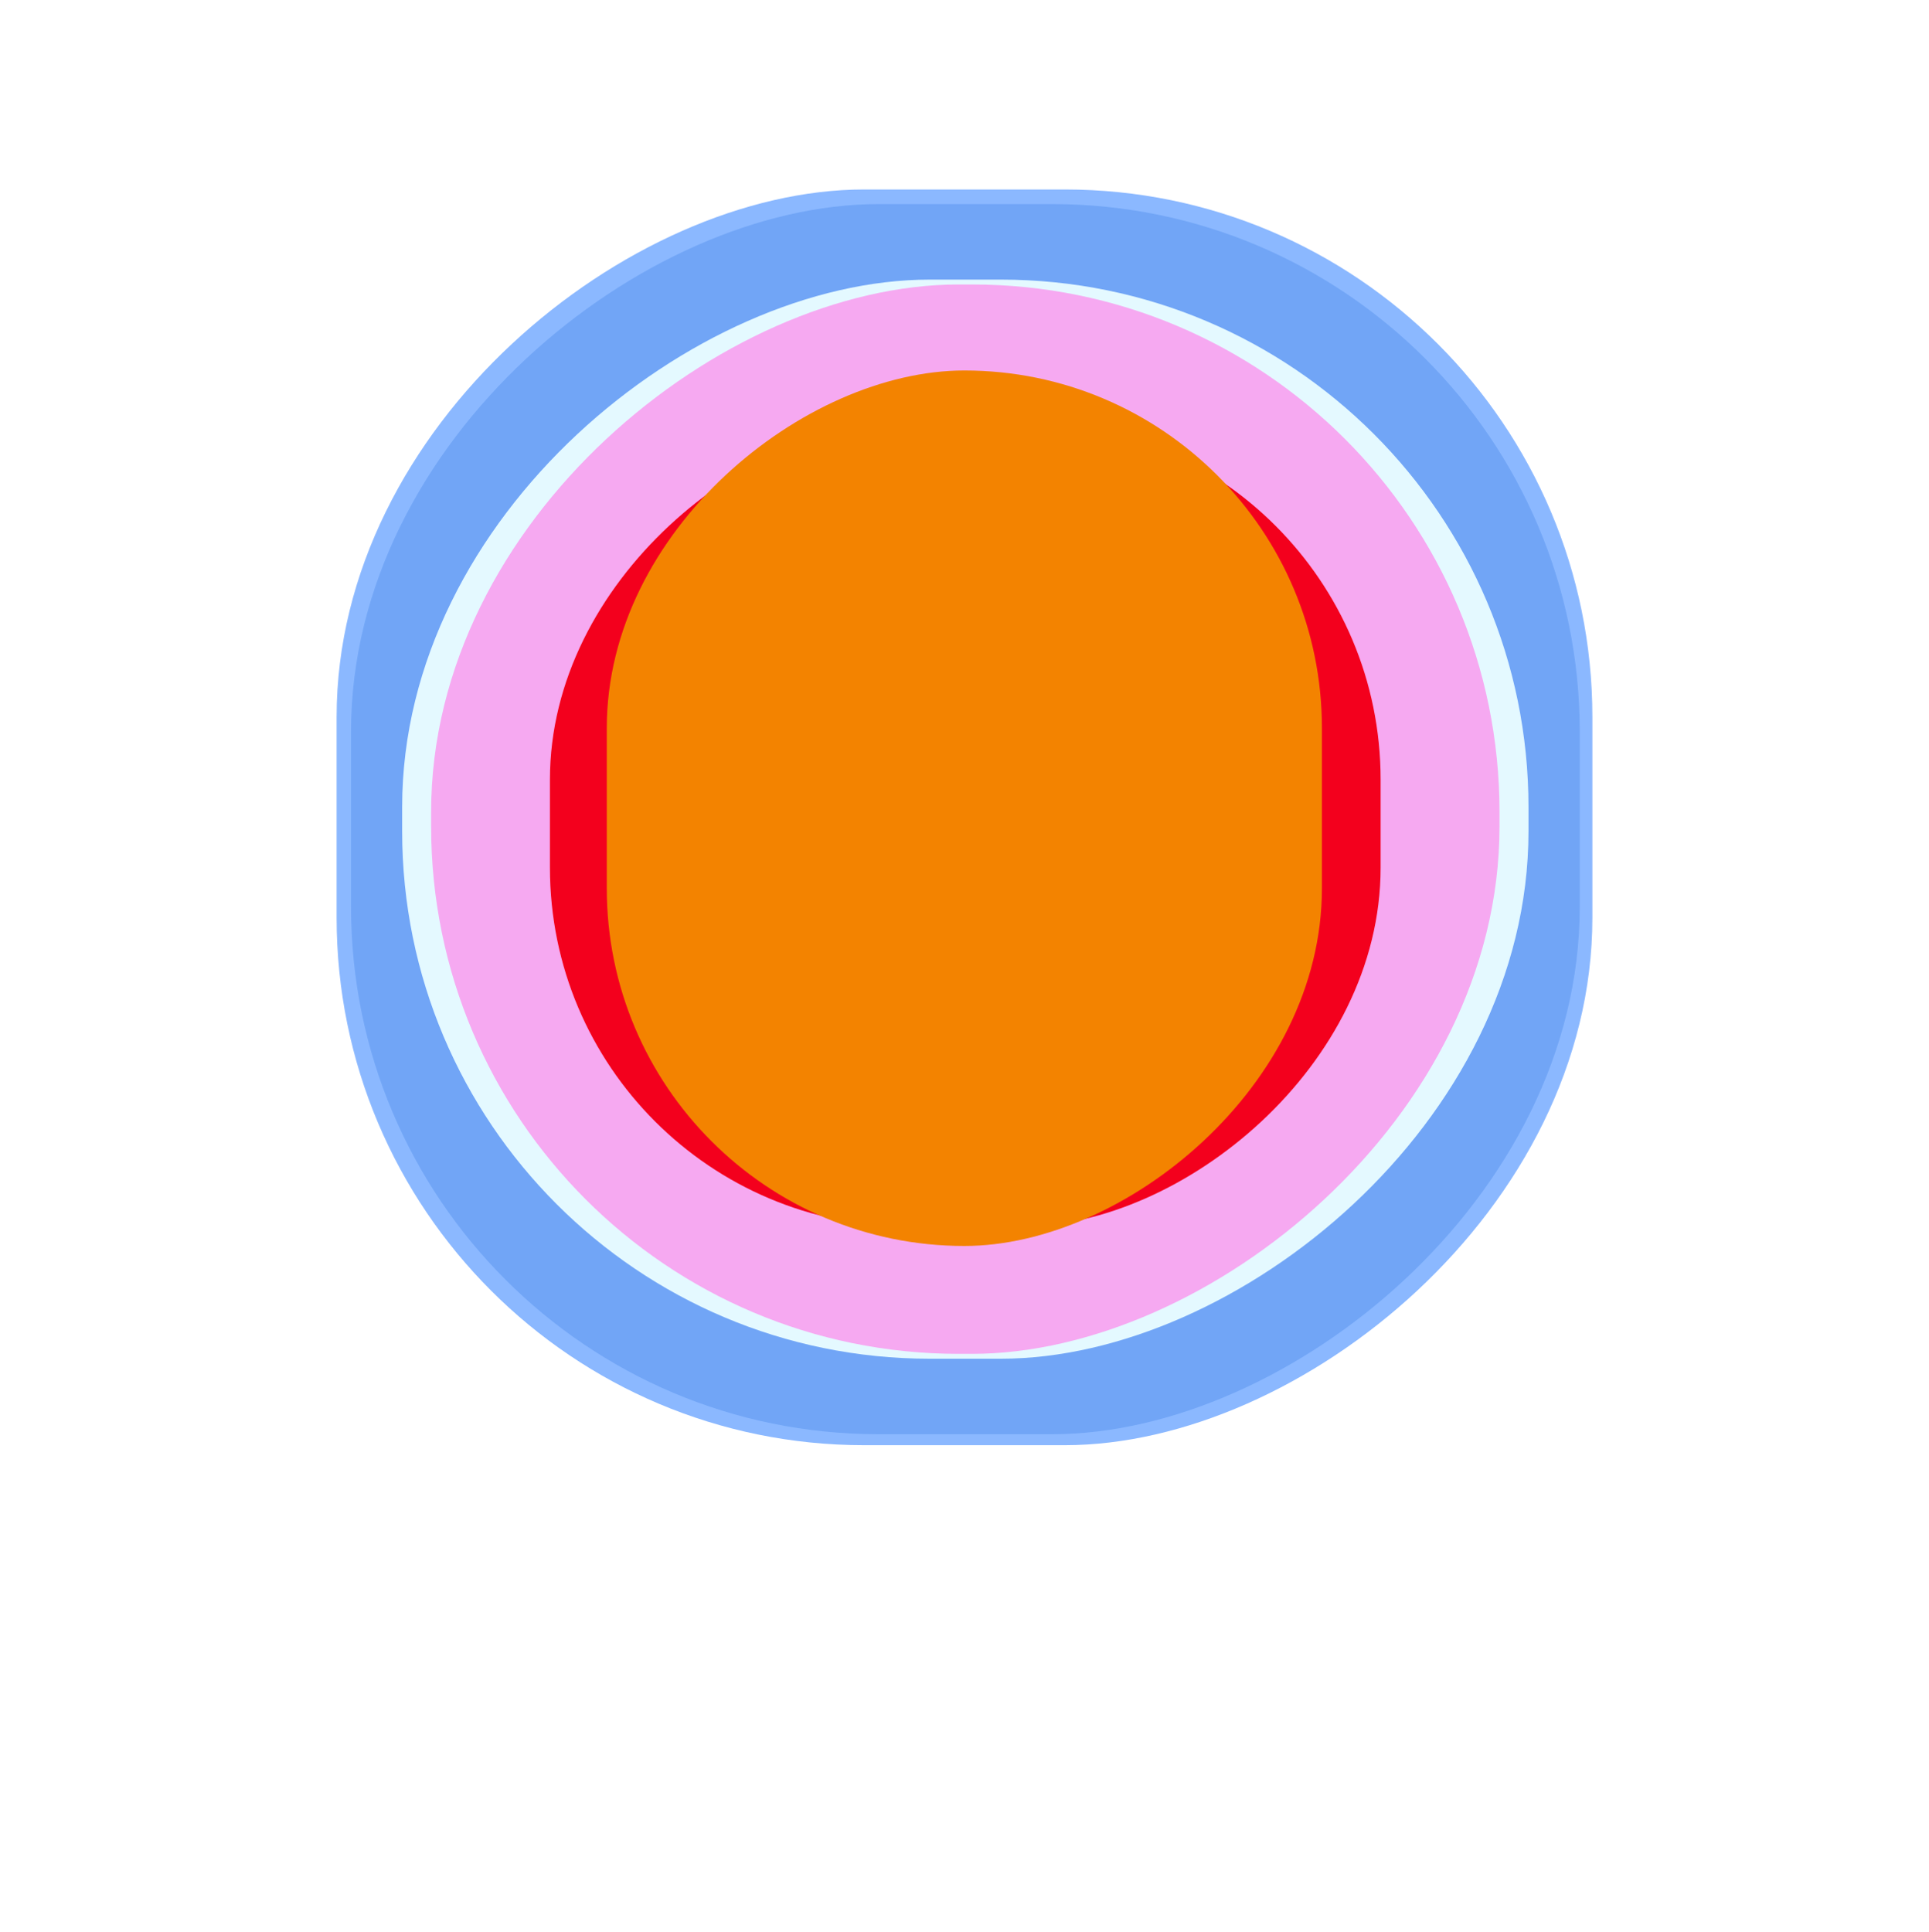 <svg width="2596" height="2600" viewBox="0 200 2596 2600" fill="none" xmlns="http://www.w3.org/2000/svg" preserveAspectRatio="none slice">
  <g filter="url(#filter0_f)">
    <rect x="2143" y="455" width="1690" height="1690" rx="710.009" transform="rotate(90 2143 455)" fill="#4E93FF" opacity="0.65" />
  </g>
  <g filter="url(#filter1_f)">
    <rect x="2126" y="474.675" width="1655.58" height="1653.6" rx="710.009" transform="rotate(90 2126 474.675)" fill="#639CF2" opacity="0.65" />
  </g>
  <g filter="url(#filter_common_f)">
    <rect x="2018" y="582.866" width="1439.21" height="1437.8" rx="710.009" transform="rotate(90 2018 582.866)" fill="#D5FDB9"/>
    <rect x="2057" y="576.304" width="1452.32" height="1515.8" rx="710.009" transform="rotate(90 2057 576.304)" fill="#E4F9FF"/>
    <rect x="2018" y="582.866" width="1439.21" height="1437.8" rx="710.009" transform="rotate(90 2018 582.866)" fill="#FF7EEA" opacity="0.65" />
  </g>
  <g filter="url(#filter5_f)">
    <rect x="1858" y="766.034" width="1084.79" height="1117.93" rx="483.146" transform="rotate(90 1858 766.034)" fill="#F3001D"/>
  </g>
  <g filter="url(#filter6_f)">
    <rect x="1779" y="698.622" width="1178.25" height="962.391" rx="481.196" transform="rotate(90 1779 698.622)" fill="#F38300"/>
  </g>
  <defs>
    <filter id="filter0_f" x="0.074" y="2.074" width="2595.85" height="2595.85" filterUnits="userSpaceOnUse" color-interpolation-filters="sRGB">
      <feGaussianBlur stdDeviation="140"/>
    </filter>
    <filter id="filter1_f" x="250.311" y="252.587" width="2097.78" height="2099.76" filterUnits="userSpaceOnUse" color-interpolation-filters="sRGB">
      <feGaussianBlur stdDeviation="60"/>
    </filter>
    <filter id="filter_common_f" x="393" y="428" width="1812" height="1748" filterUnits="userSpaceOnUse" color-interpolation-filters="sRGB">
      <feGaussianBlur stdDeviation="58"/>
    </filter>
    <filter id="filter5_f" x="443.964" y="469.927" width="1710.14" height="1677" filterUnits="userSpaceOnUse" color-interpolation-filters="sRGB">
      <feGaussianBlur stdDeviation="115"/>
    </filter>
    <filter id="filter6_f" x="520.502" y="402.515" width="1554.6" height="1770.46" filterUnits="userSpaceOnUse" color-interpolation-filters="sRGB">
      <feGaussianBlur stdDeviation="115"/>
    </filter>
  </defs>
</svg>